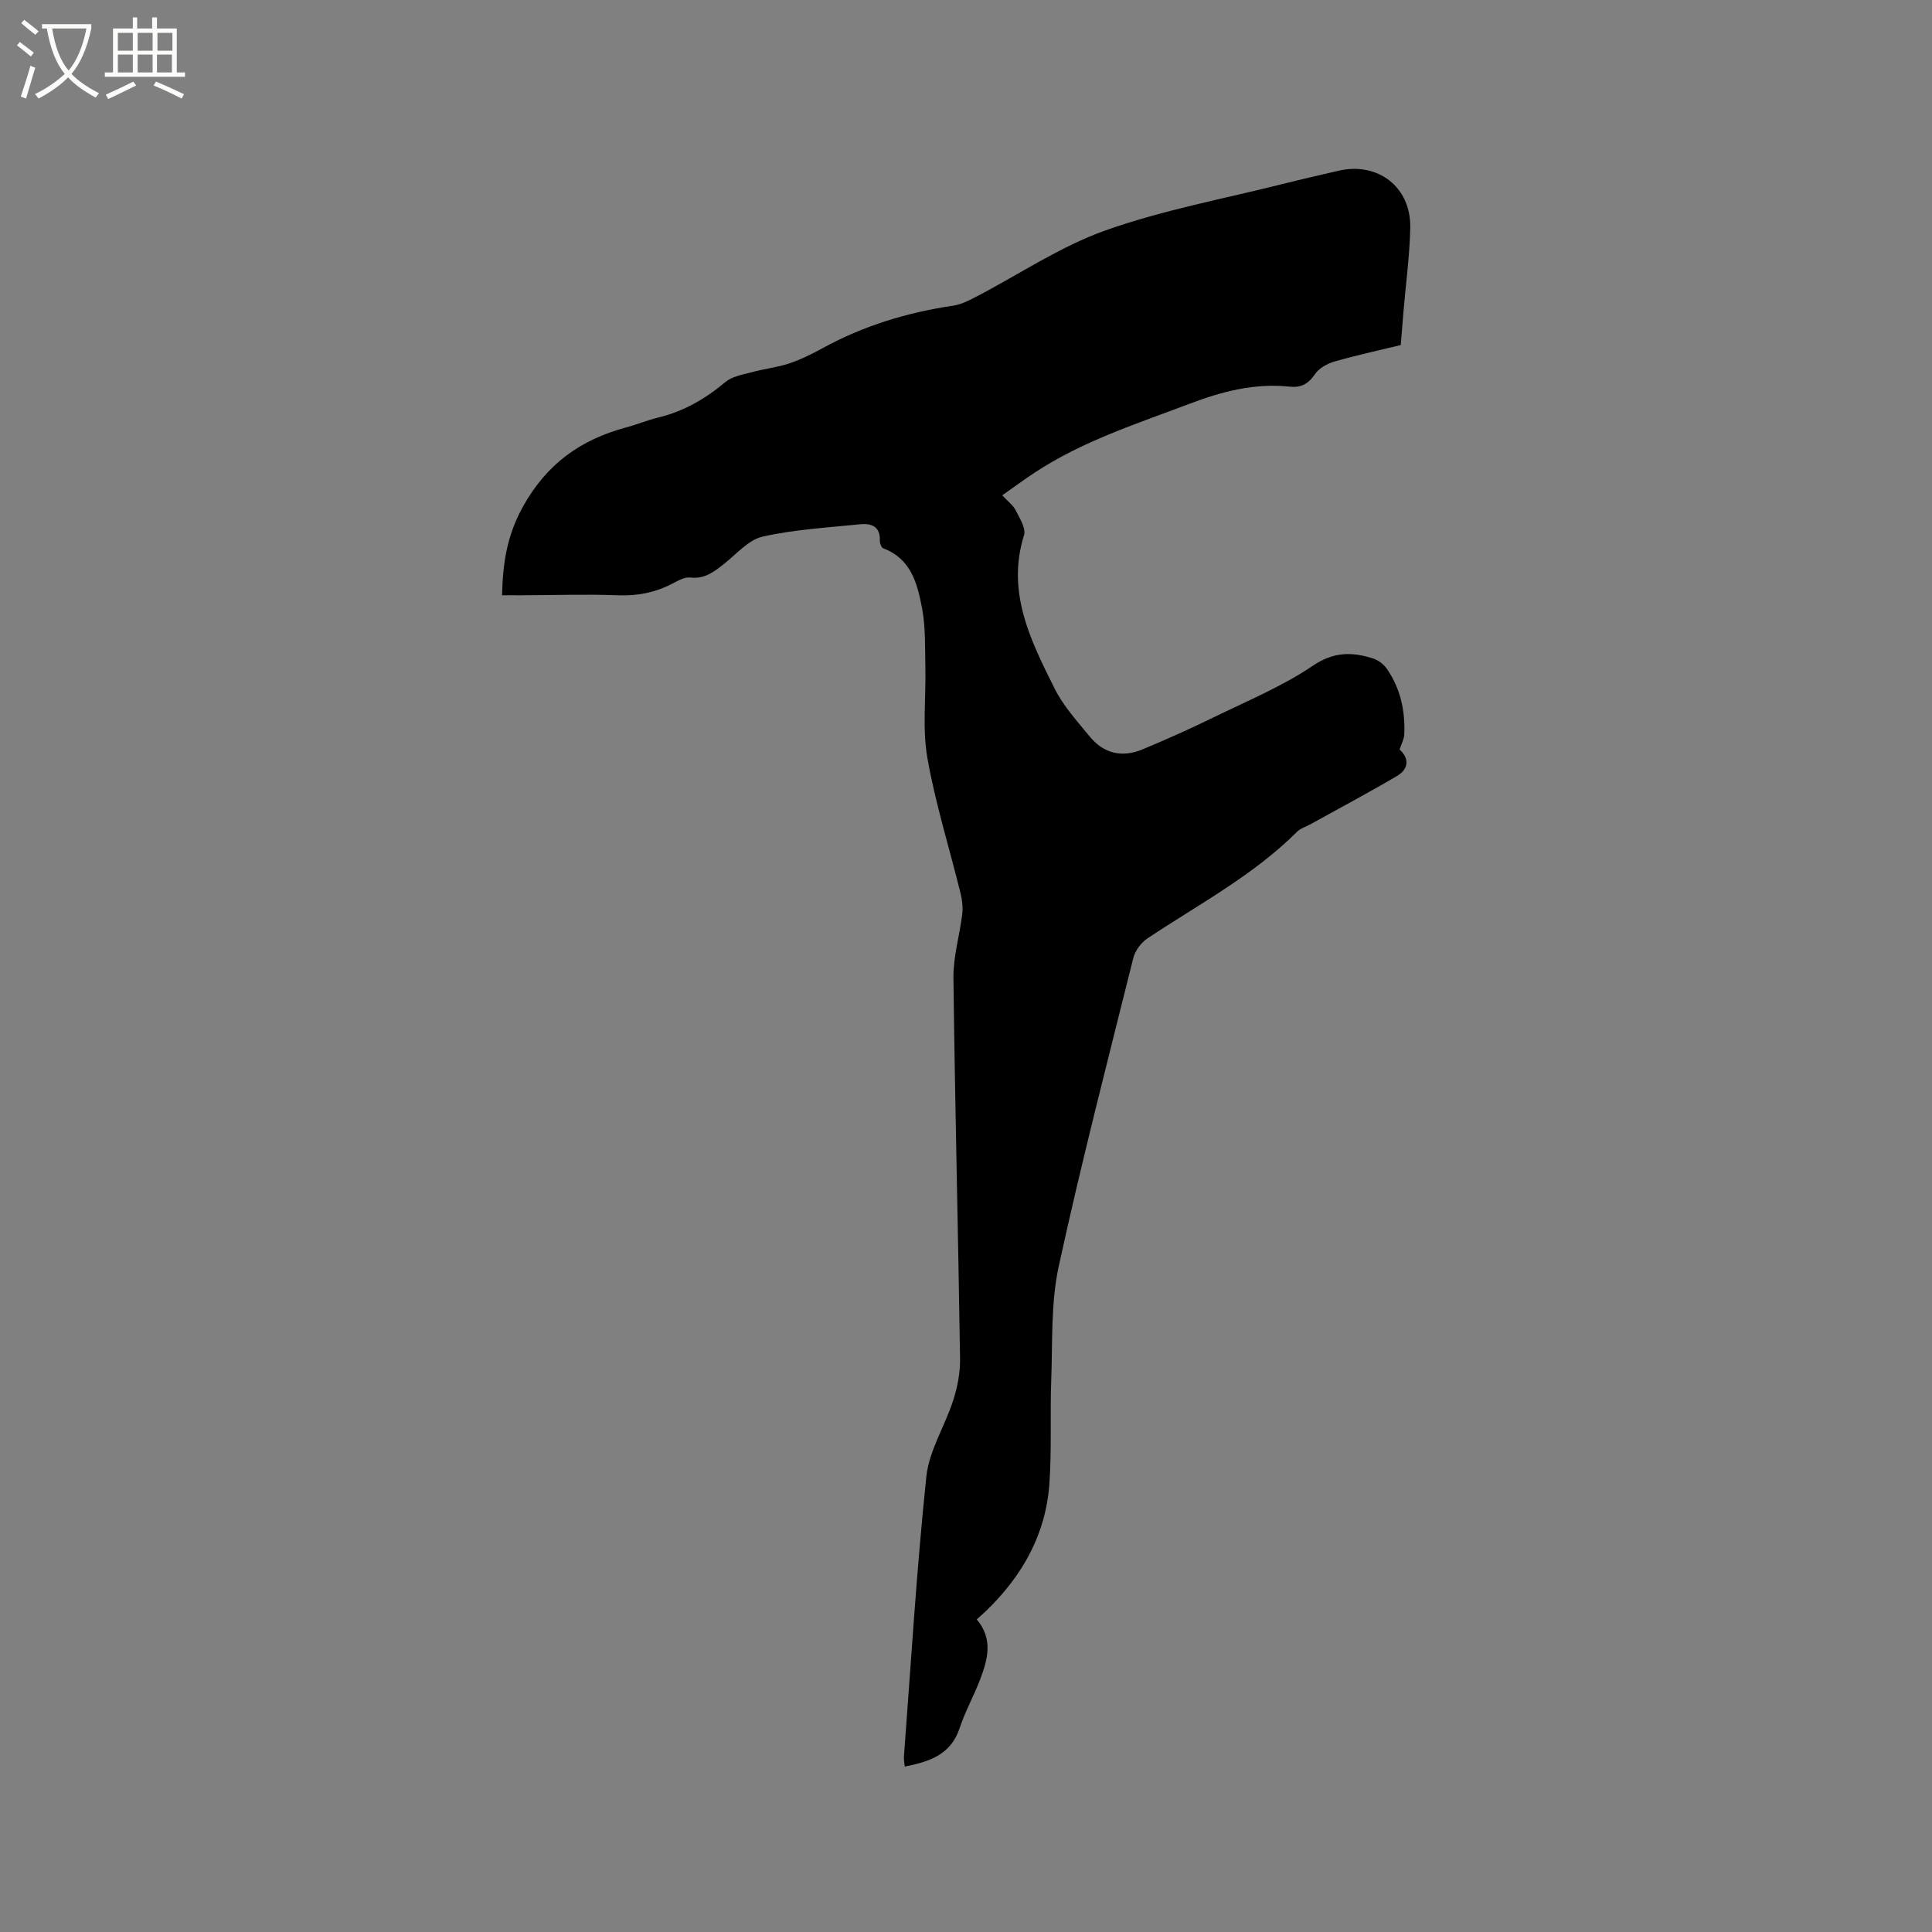 <svg enable-background="new 0 0 400 400" viewBox="0 0 400 400" xmlns="http://www.w3.org/2000/svg"><rect x="0" y="0" width="400" height="400" fill="#808080" stroke="none"/><path d="m6.4 11.7c-1-.8-1.9-1.6-2.9-2.3l.6-.7c.9.7 1.9 1.4 2.9 2.2zm-2.1 8.3c.7-2.1 1.4-4.2 2-6.4.2.1.6.3 1 .4-.7 2.3-1.3 4.4-1.9 6.4zm3-12.8c-1.1-.9-2.1-1.7-2.9-2.4l.6-.7c1 .8 2 1.5 3 2.4zm1.4-1.3v-.9h10.2v.9c-.9 4.2-2.3 7.3-4.1 9.4 1.3 1.4 3.2 2.7 5.7 4-.2.2-.4.5-.7.9-2.5-1.4-4.4-2.7-5.7-4.2-1.4 1.5-3.5 3-6.1 4.4 0 0 0 0-.1-.1-.3-.4-.5-.7-.7-.8 2.7-1.3 4.7-2.8 6.2-4.2-1.8-2.2-3-5.3-3.7-9.4zm9.2 0h-7.1c.6 3.8 1.7 6.7 3.4 8.7 1.7-2 2.9-4.8 3.7-8.7z" fill="#fbfcfa"/><path d="m31.6 3.6h.9v2.3h4.1v9.1h1.7v.9h-16.6v-.9h1.7v-9.1h4.1v-2.3h.9v2.3h3.1v-2.3zm-4 13.3.6.8c-1.9.9-3.8 1.9-5.8 2.8-.2-.3-.3-.6-.5-.9 2-.9 3.9-1.8 5.7-2.7zm-3.2-10.1v3.7h3.1v-3.7zm0 4.5v3.7h3.1v-3.7zm4.1-4.5v3.7h3.1v-3.7zm0 4.5v3.7h3.1v-3.7zm9.1 9.1c-2.1-1.1-4.1-2-5.8-2.7l.5-.8c2.2.9 4.1 1.8 5.8 2.6zm-1.9-13.6h-3.1v3.7h3.1zm-3.2 4.5v3.7h3.1v-3.7z" fill="#fbfcfa"/><path d="m103.95 123.24c.13-6.59 1.01-12.37 4.3-18.31 4.94-8.91 11.96-13.9 21.36-16.43 2.25-.6 4.42-1.51 6.67-2.05 5.27-1.28 9.75-3.87 13.89-7.34 1.39-1.17 3.52-1.53 5.38-2.03 2.61-.71 5.34-1 7.89-1.85 2.39-.8 4.7-1.96 6.92-3.17 8.46-4.64 17.51-7.37 27.01-8.78 1.62-.24 3.2-1.05 4.69-1.82 8.91-4.63 17.41-10.41 26.77-13.74 12.01-4.27 24.7-6.59 37.11-9.72 3.69-.93 7.42-1.76 11.13-2.64 8.18-1.92 15.07 3.34 14.91 11.77-.12 5.81-.92 11.61-1.41 17.42-.19 2.21-.36 4.42-.56 6.89-4.6 1.12-9.24 2.12-13.78 3.43-1.49.43-3.16 1.39-4 2.62-1.37 2.02-2.89 2.81-5.26 2.56-7.22-.76-13.95.99-20.7 3.55-10.99 4.17-22.2 7.74-32.11 14.29-2.18 1.44-4.28 2.99-6.66 4.66 1.18 1.27 2.26 2.05 2.79 3.11.82 1.63 2.16 3.73 1.72 5.14-3.69 11.83 1.39 21.85 6.36 31.8 1.81 3.62 4.68 6.75 7.28 9.93 2.89 3.52 6.72 4.36 10.87 2.63 4.98-2.07 9.9-4.27 14.75-6.64 6.94-3.39 14.18-6.39 20.53-10.68 4.34-2.93 8.12-2.9 12.45-1.52 1.09.35 2.22 1.2 2.88 2.14 2.81 4.06 3.82 8.68 3.61 13.56-.04 1-.59 1.97-.97 3.16 1.94 1.75 2.02 3.97-.54 5.48-5.9 3.48-11.96 6.69-17.95 10.01-.92.51-2.02.82-2.73 1.53-9.11 9.09-20.43 15.05-30.99 22.09-1.31.88-2.54 2.53-2.92 4.05-5.3 21.26-10.8 42.48-15.45 63.88-1.64 7.56-1.25 15.59-1.54 23.42-.27 7.2.12 14.44-.39 21.61-.74 10.39-5.57 18.97-12.98 26.15-.61.59-1.25 1.14-2.06 1.88 3.48 4.09 2.26 8.37.65 12.57-1.29 3.36-3.07 6.54-4.19 9.94-1.81 5.49-6.23 6.95-11.36 7.96-.06-.71-.22-1.4-.17-2.07 1.46-19.33 2.62-38.7 4.64-57.97.57-5.4 3.86-10.47 5.57-15.81.88-2.74 1.45-5.73 1.41-8.6-.39-26.29-1.06-52.57-1.37-78.86-.05-4.39 1.29-8.78 1.82-13.19.17-1.41-.01-2.93-.35-4.32-2.3-9.34-5.21-18.57-6.87-28.02-1.06-6.08-.27-12.47-.41-18.72-.1-4.12.07-8.33-.7-12.33-.96-5.02-2.27-10.18-8-12.32-.4-.15-.75-1.06-.73-1.6.14-3.04-1.86-3.63-4.14-3.39-6.73.68-13.55 1.08-20.12 2.55-2.92.66-5.38 3.57-7.94 5.6-2.1 1.67-4.07 3.23-7.07 2.87-1.12-.13-2.43.6-3.52 1.18-3.55 1.87-7.22 2.65-11.29 2.5-6.75-.25-13.53-.03-20.29 0-1.21-.01-2.36-.01-3.84-.01z"/></svg>
